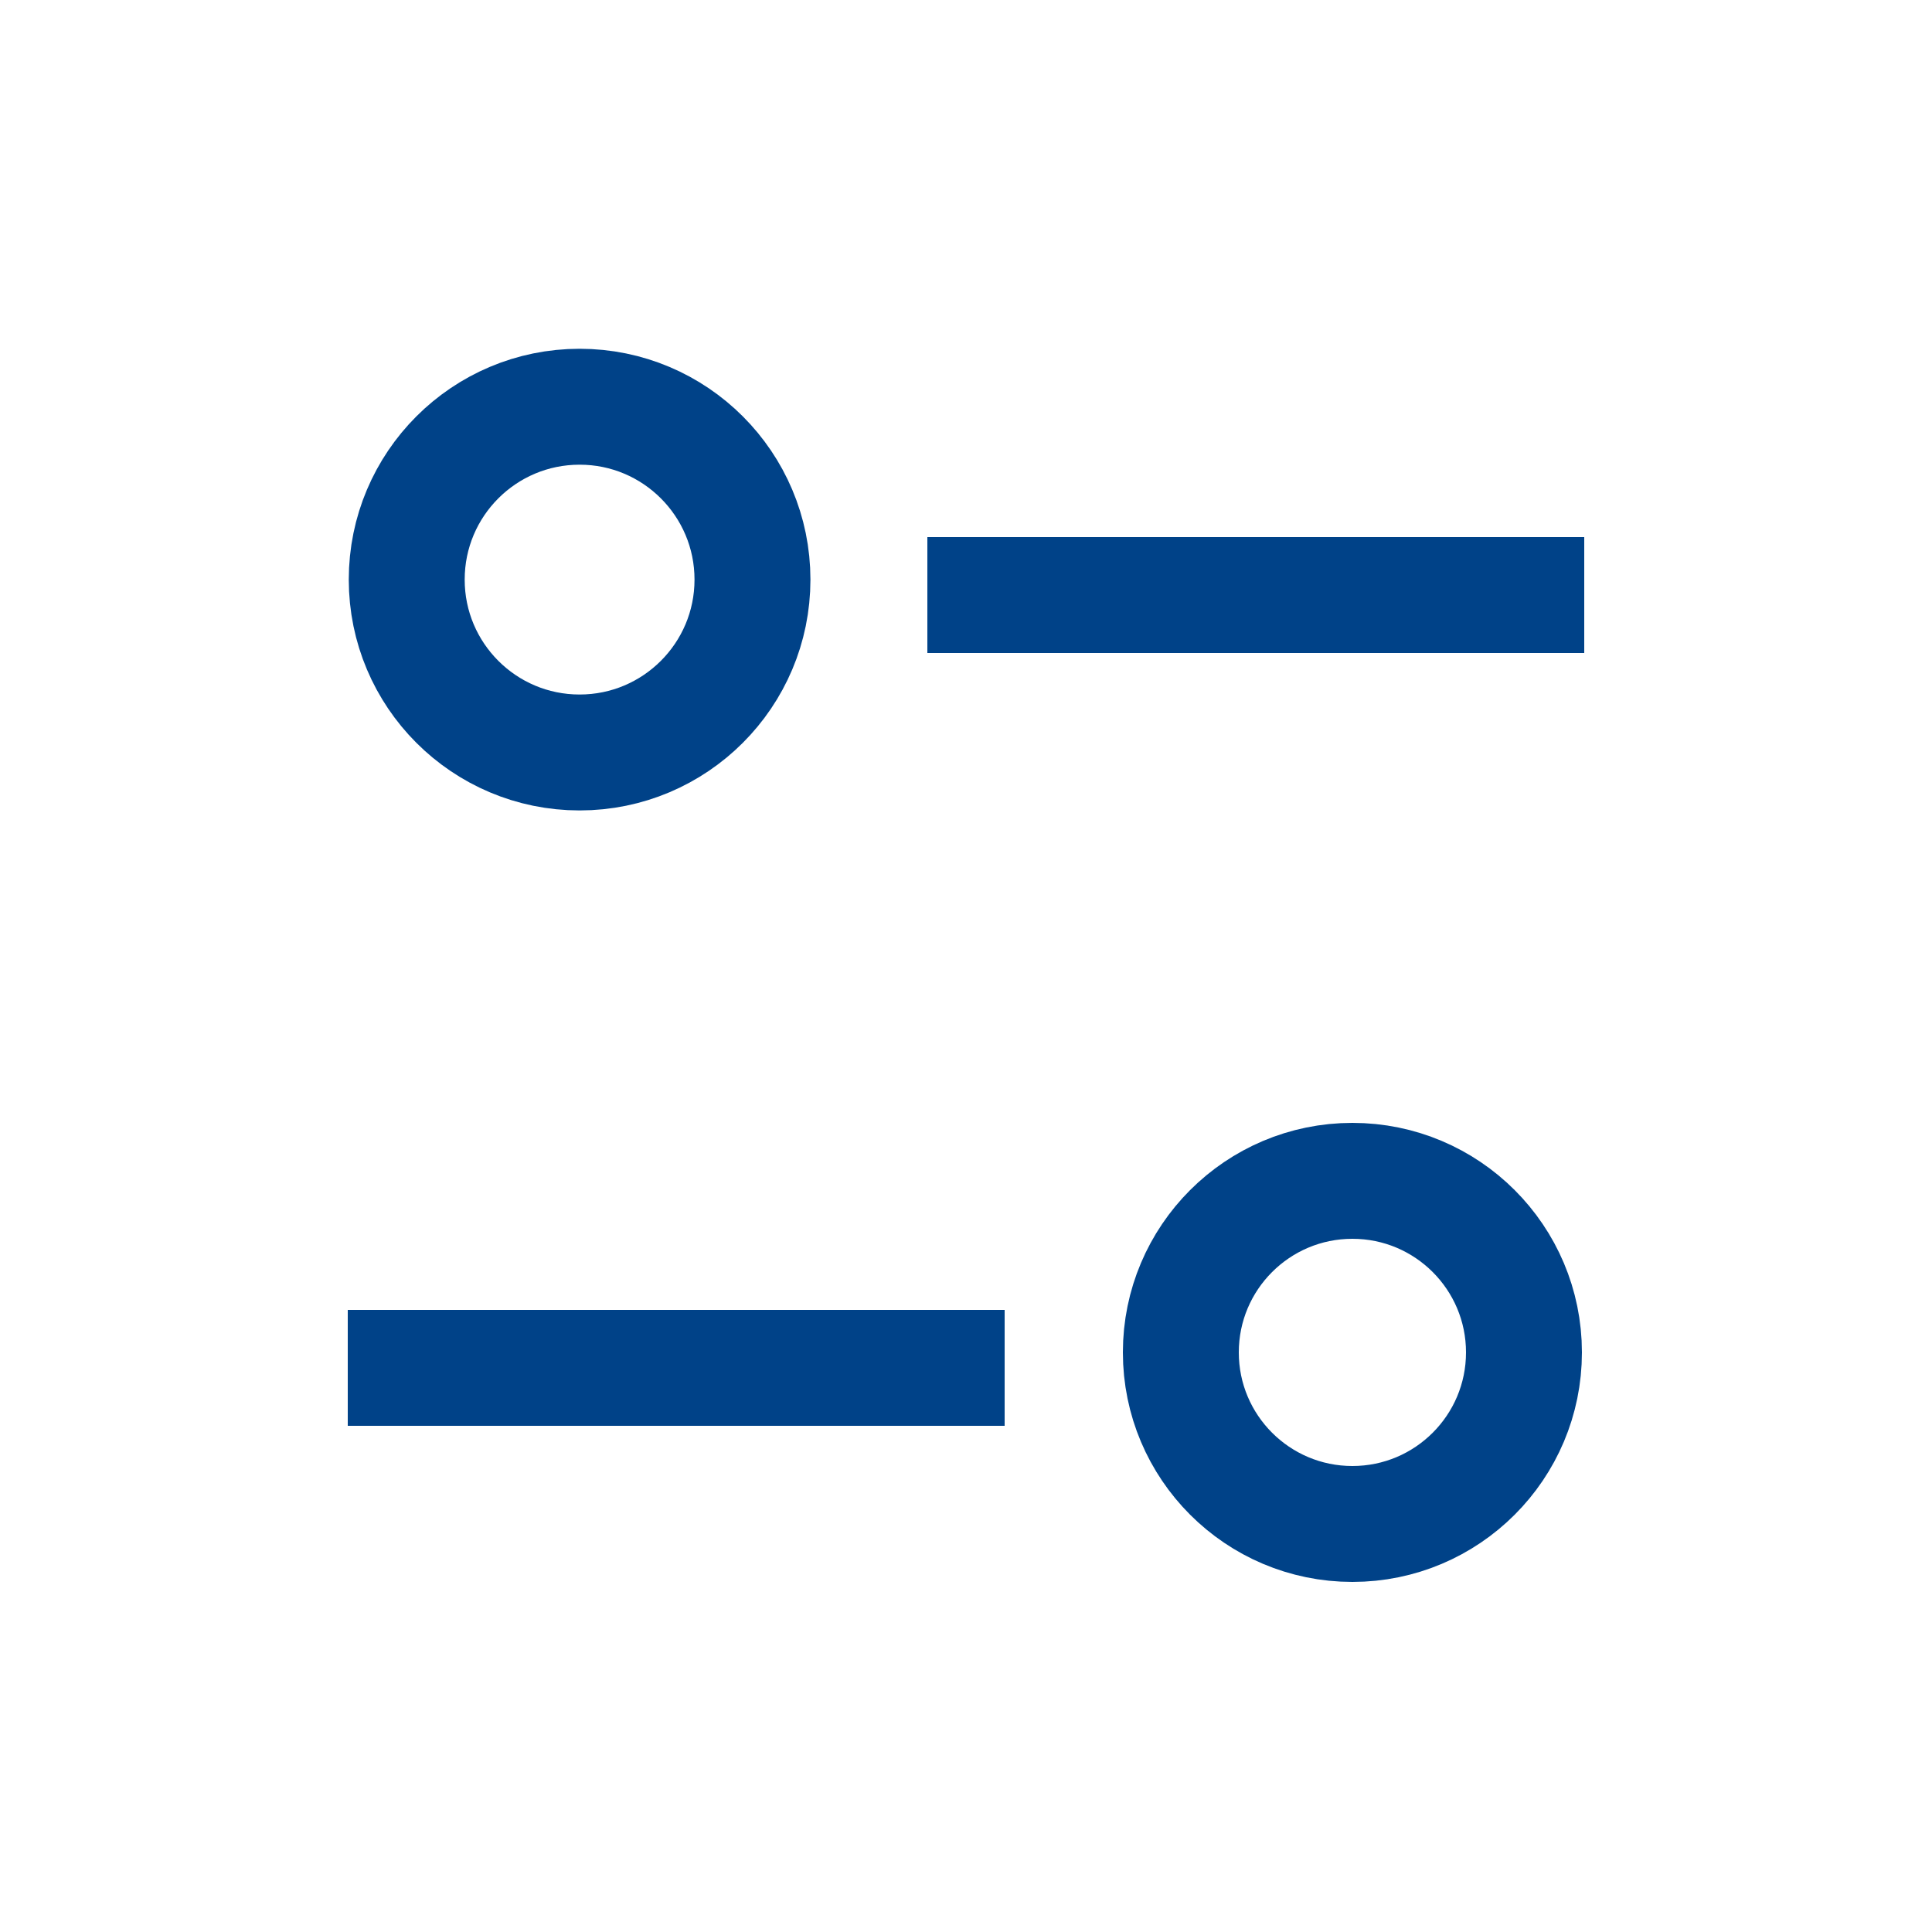 <svg xmlns:xlink="http://www.w3.org/1999/xlink" xmlns="http://www.w3.org/2000/svg" class="ml-8" width="20" height="20" viewBox="0 0 25 24" fill="none" aria-hidden="true" focusable="false">
  <line x1="12" y1="7.2" x2="20.5" y2="7.2" stroke="#004288" stroke-width="1.5px" fill="none"></line>
  <line x1="4.5" y1="17.2" x2="13" y2="17.2" stroke="#004288" stroke-width="1.5px" fill="none"></line>
  <circle cx="7.5" cy="7" r="2.237" stroke="#004288" stroke-width="1.5px" fill="none"></circle>
  <circle cx="17.5" cy="17" r="2.22" stroke="#004288" stroke-width="1.5px" fill="none"></circle>
</svg>